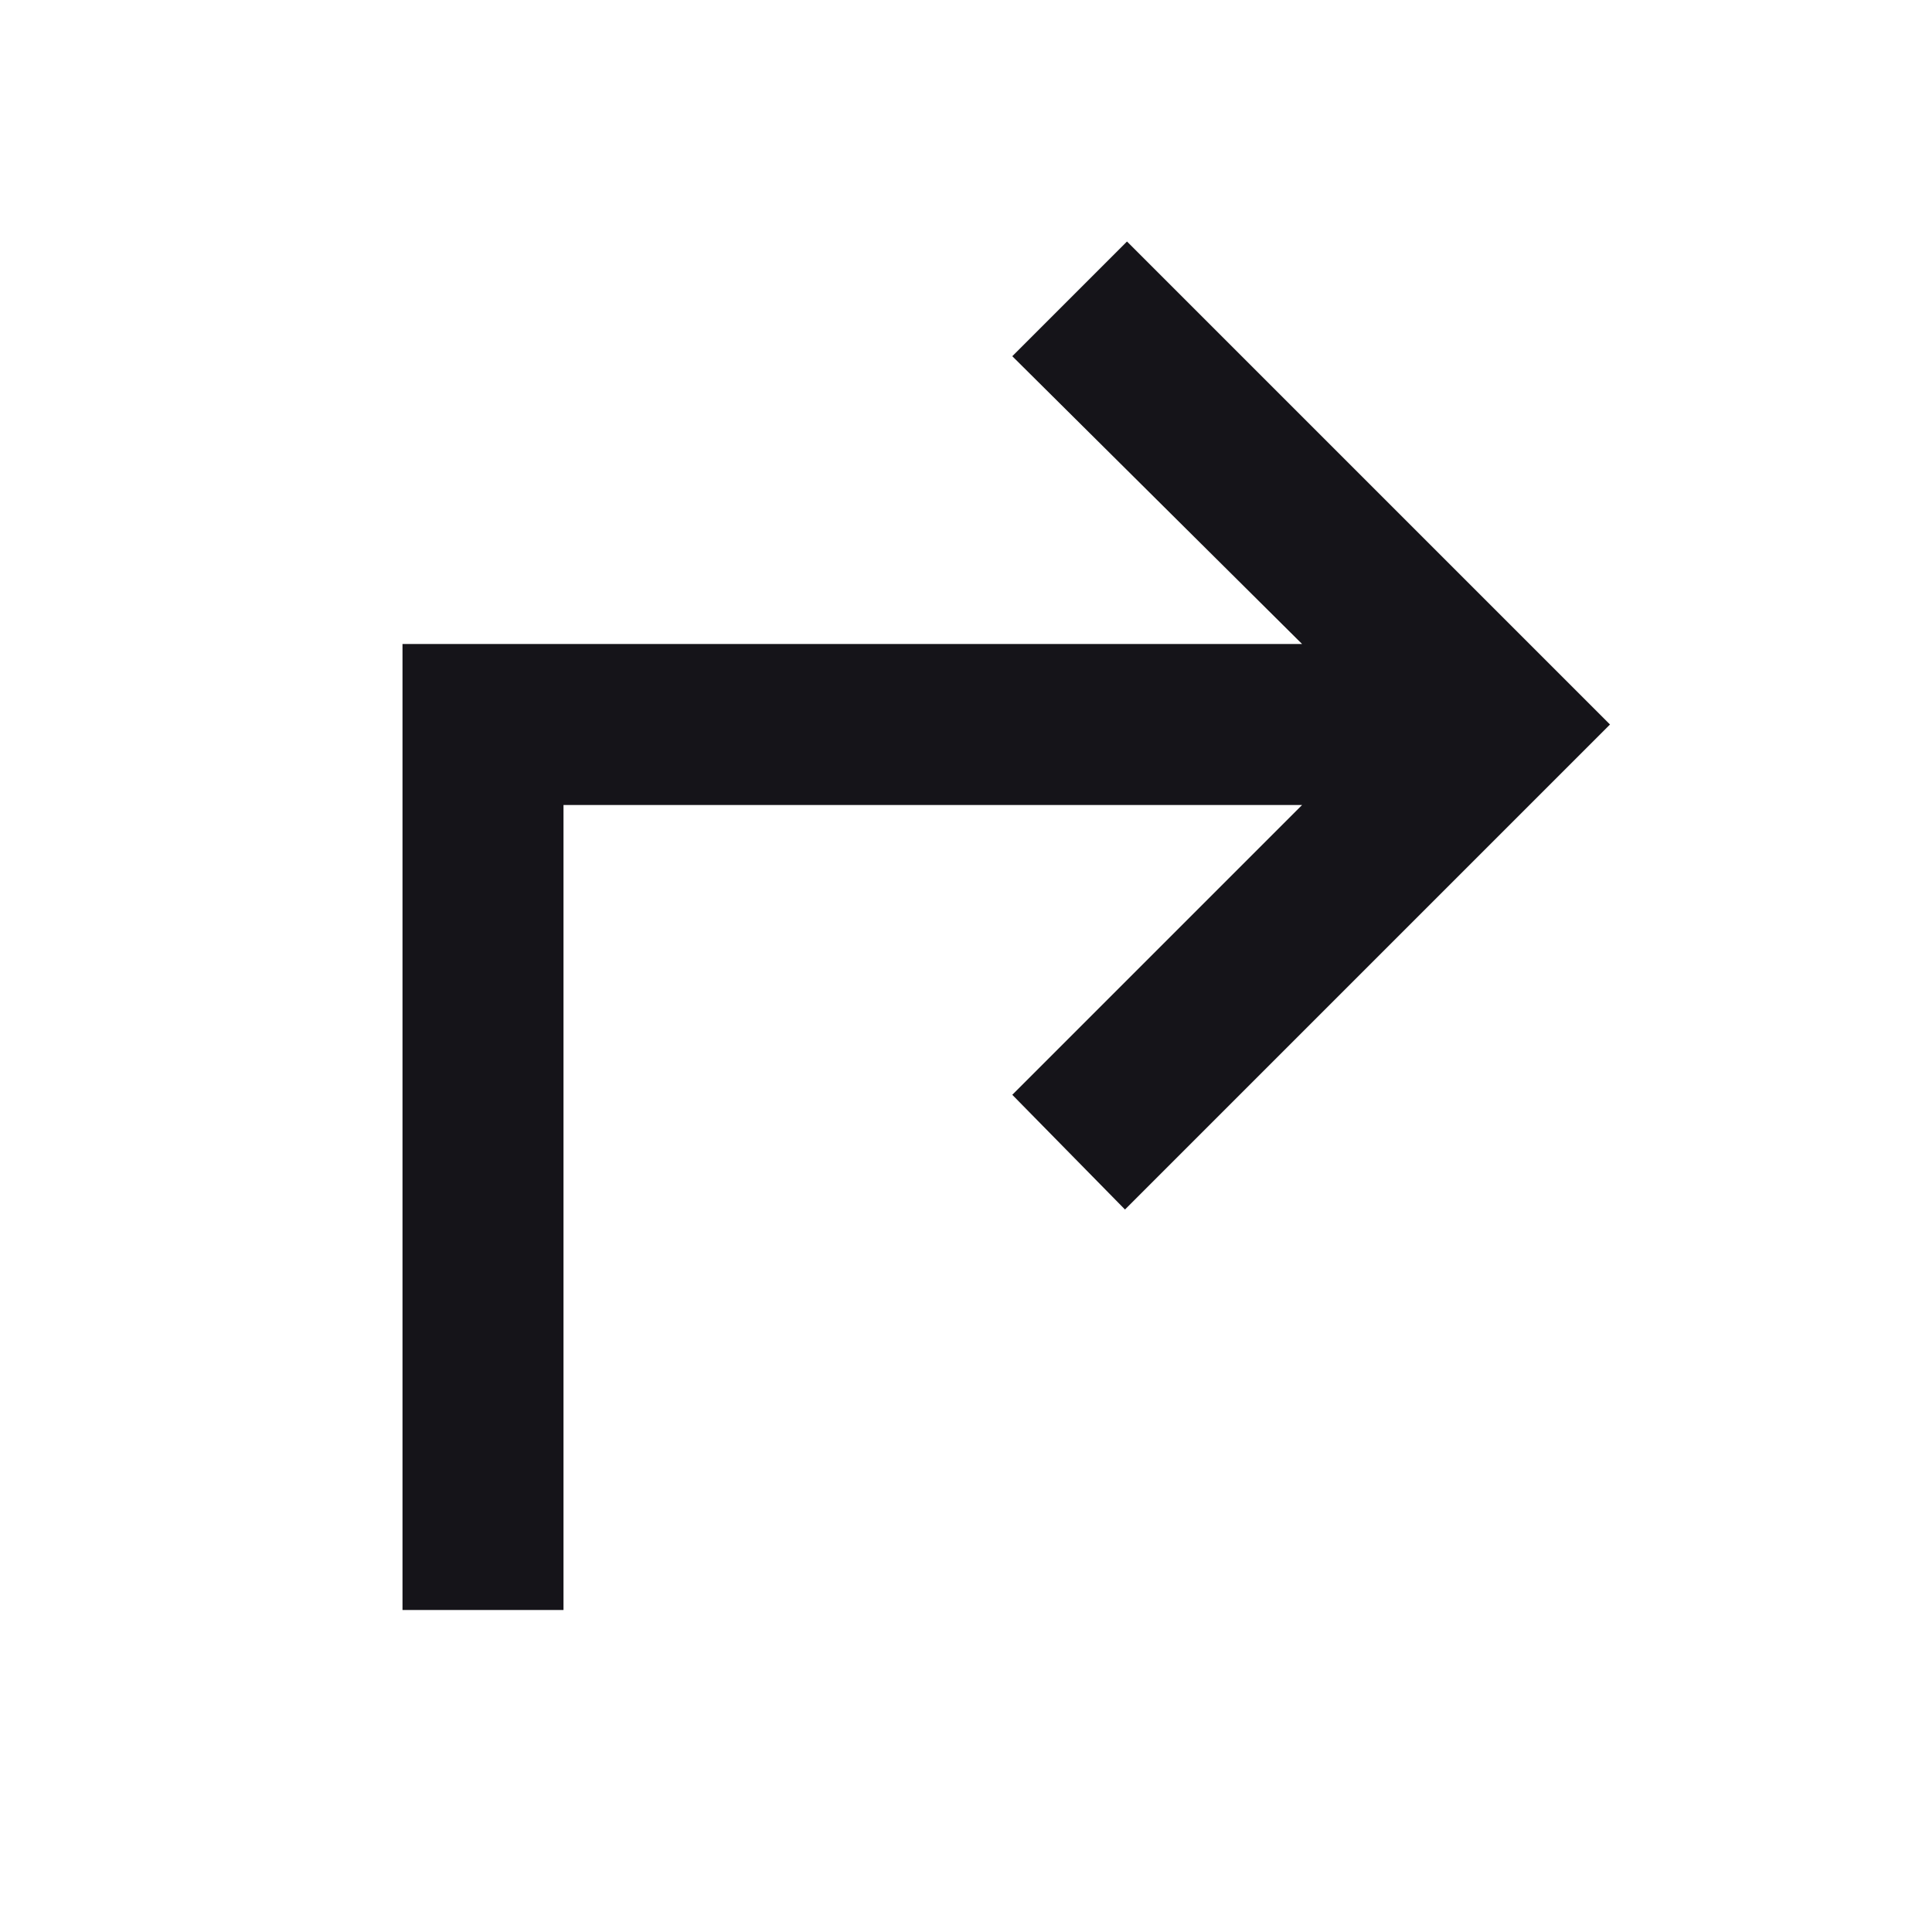 <svg width="24" height="24" viewBox="0 0 24 24" fill="none" xmlns="http://www.w3.org/2000/svg">
<g id="arrow_top_right_24dp_5F6368_FILL0_wght400_GRAD0_opsz24 1">
<path id="Vector" d="M5 20V8H16.175L12.575 4.425L14 3L20 9L13.975 15.025L12.575 13.6L16.175 10H7V20H5Z" fill="#151419"/>
</g>
</svg>
